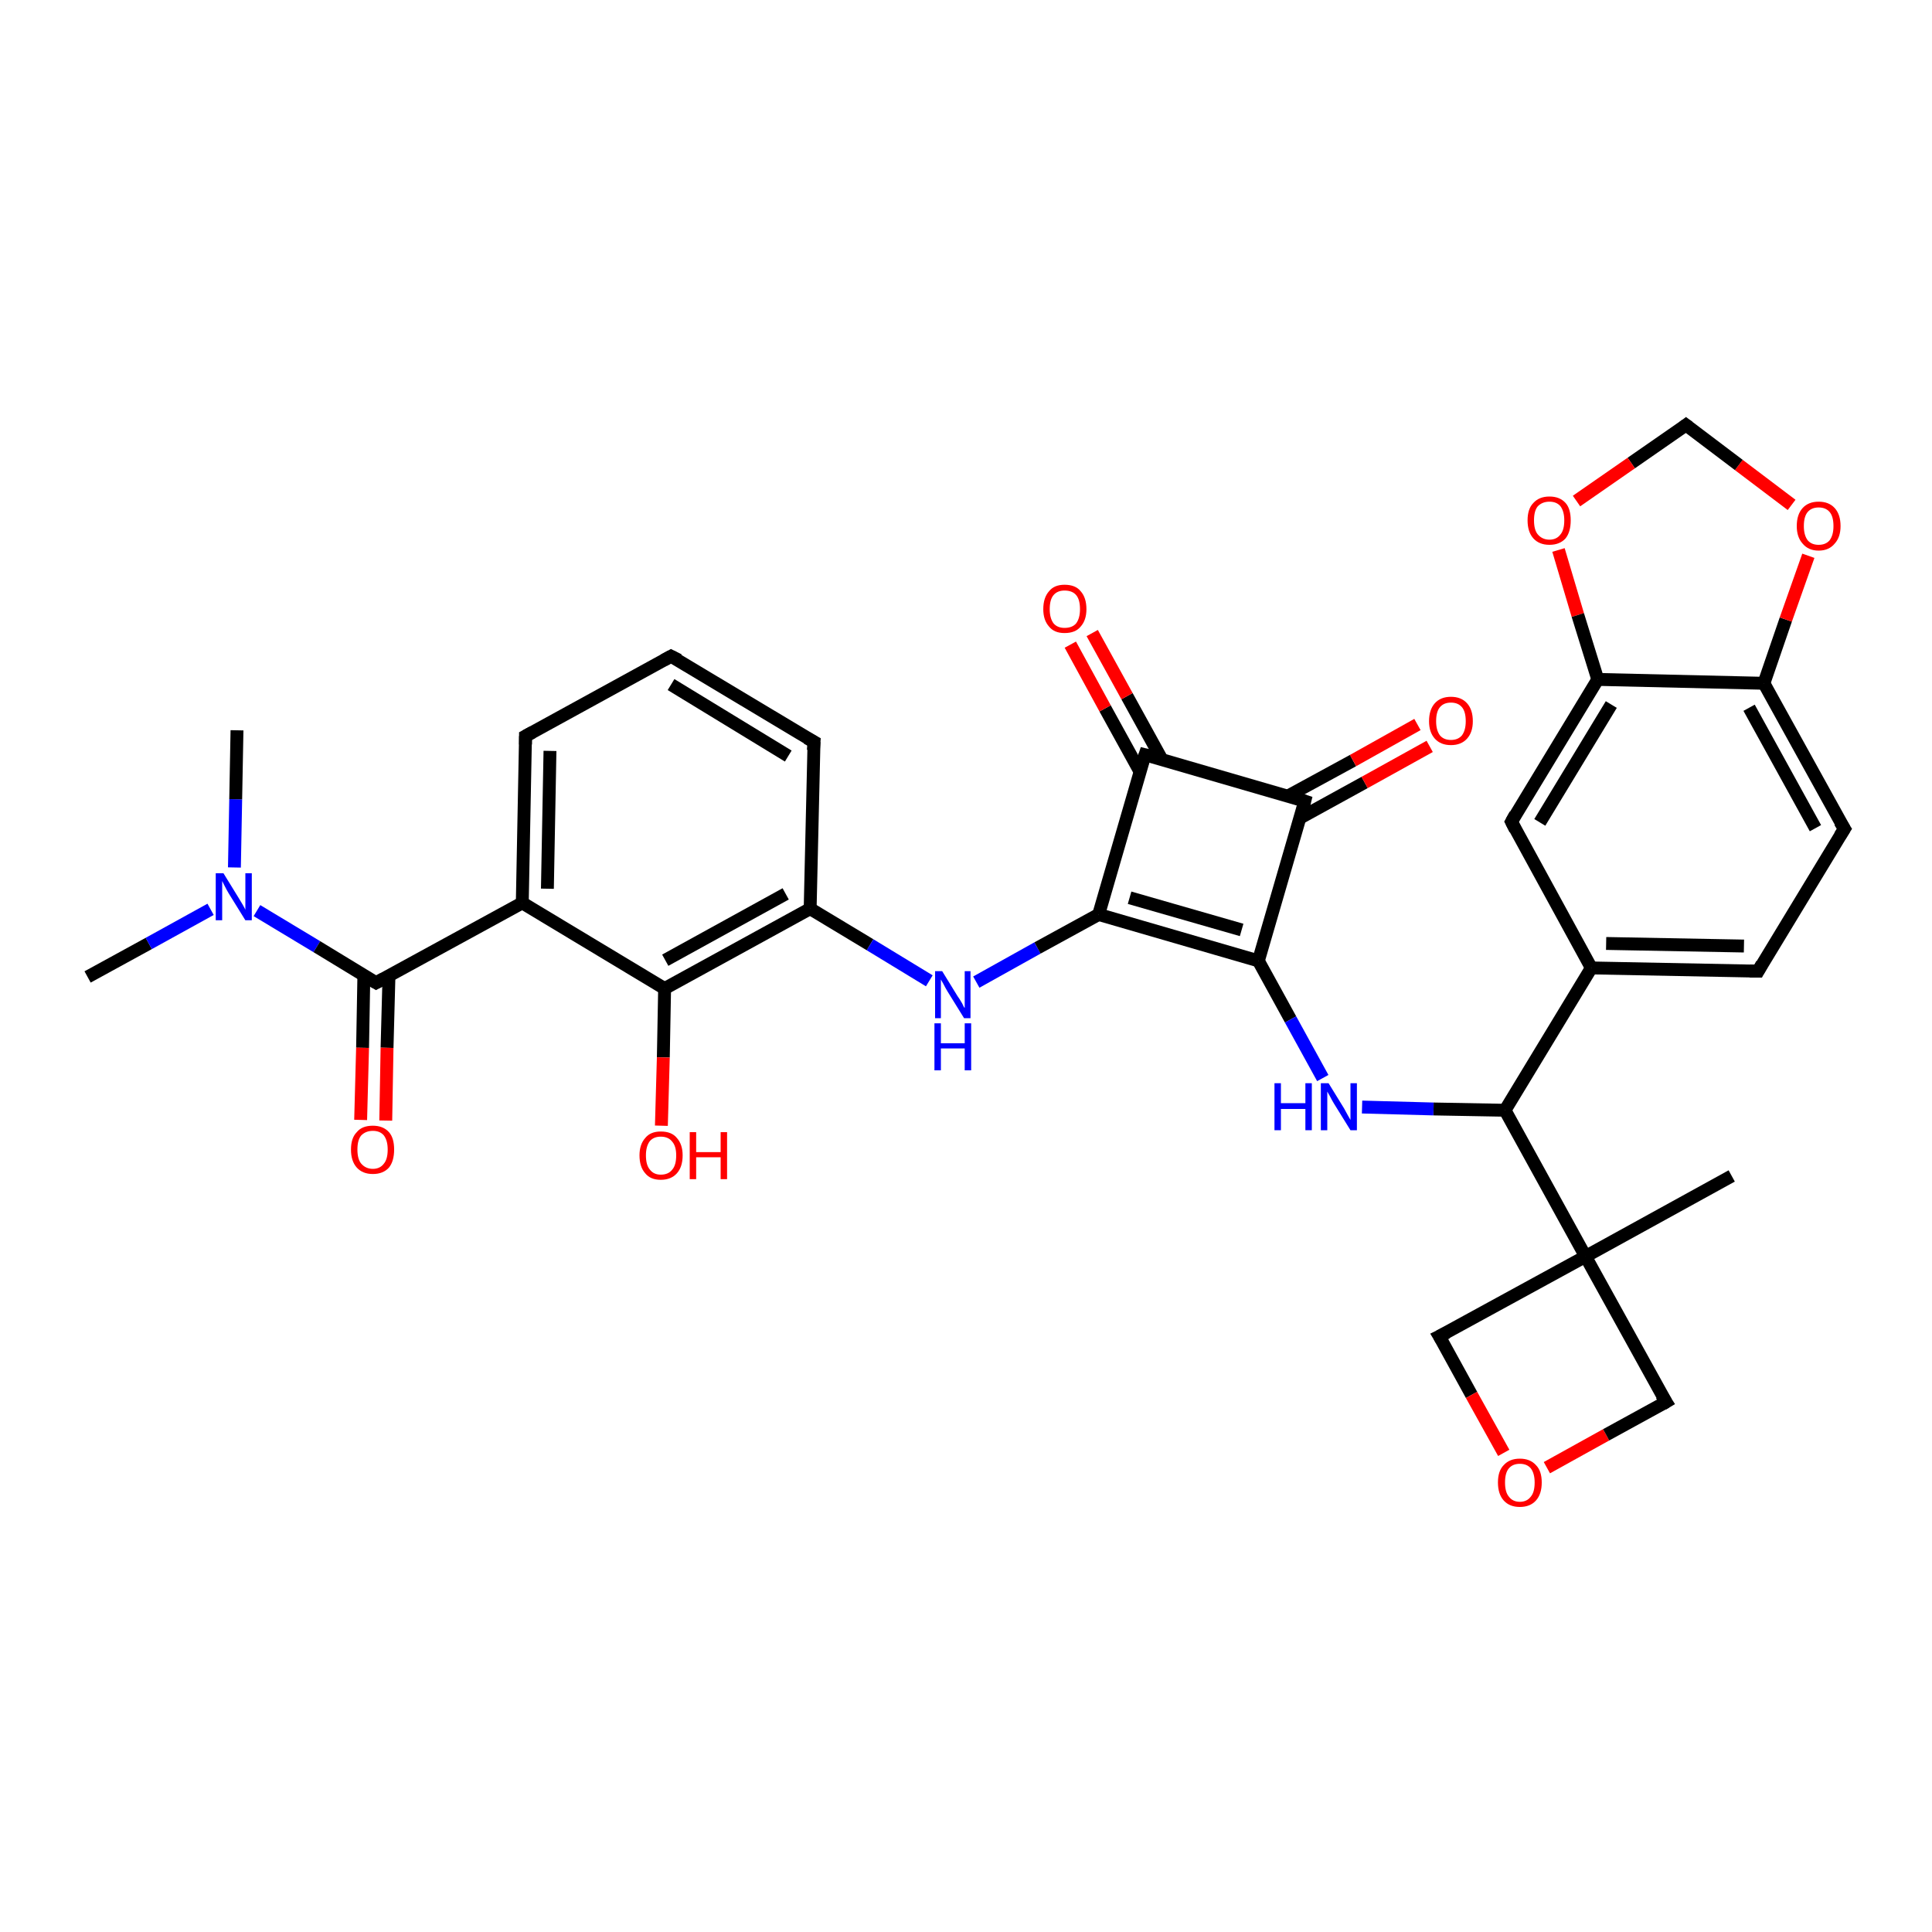 <?xml version='1.0' encoding='iso-8859-1'?>
<svg version='1.1' baseProfile='full'
              xmlns='http://www.w3.org/2000/svg'
                      xmlns:rdkit='http://www.rdkit.org/xml'
                      xmlns:xlink='http://www.w3.org/1999/xlink'
                  xml:space='preserve'
width='300px' height='300px' viewBox='0 0 300 300'>
<!-- END OF HEADER -->
<rect style='opacity:1.0;fill:#FFFFFF;stroke:none' width='300.0' height='300.0' x='0.0' y='0.0'> </rect>
<path class='bond-0 atom-0 atom-1' d='M 13.6,151.7 L 23.1,146.5' style='fill:none;fill-rule:evenodd;stroke:#000000;stroke-width:2.0px;stroke-linecap:butt;stroke-linejoin:miter;stroke-opacity:1' />
<path class='bond-0 atom-0 atom-1' d='M 23.1,146.5 L 32.7,141.2' style='fill:none;fill-rule:evenodd;stroke:#0000FF;stroke-width:2.0px;stroke-linecap:butt;stroke-linejoin:miter;stroke-opacity:1' />
<path class='bond-1 atom-1 atom-2' d='M 36.4,134.7 L 36.6,124.1' style='fill:none;fill-rule:evenodd;stroke:#0000FF;stroke-width:2.0px;stroke-linecap:butt;stroke-linejoin:miter;stroke-opacity:1' />
<path class='bond-1 atom-1 atom-2' d='M 36.6,124.1 L 36.8,113.4' style='fill:none;fill-rule:evenodd;stroke:#000000;stroke-width:2.0px;stroke-linecap:butt;stroke-linejoin:miter;stroke-opacity:1' />
<path class='bond-2 atom-1 atom-3' d='M 39.9,141.4 L 49.2,147.0' style='fill:none;fill-rule:evenodd;stroke:#0000FF;stroke-width:2.0px;stroke-linecap:butt;stroke-linejoin:miter;stroke-opacity:1' />
<path class='bond-2 atom-1 atom-3' d='M 49.2,147.0 L 58.4,152.6' style='fill:none;fill-rule:evenodd;stroke:#000000;stroke-width:2.0px;stroke-linecap:butt;stroke-linejoin:miter;stroke-opacity:1' />
<path class='bond-3 atom-3 atom-4' d='M 56.5,151.5 L 56.3,162.7' style='fill:none;fill-rule:evenodd;stroke:#000000;stroke-width:2.0px;stroke-linecap:butt;stroke-linejoin:miter;stroke-opacity:1' />
<path class='bond-3 atom-3 atom-4' d='M 56.3,162.7 L 56.0,173.9' style='fill:none;fill-rule:evenodd;stroke:#FF0000;stroke-width:2.0px;stroke-linecap:butt;stroke-linejoin:miter;stroke-opacity:1' />
<path class='bond-3 atom-3 atom-4' d='M 60.4,151.5 L 60.1,162.7' style='fill:none;fill-rule:evenodd;stroke:#000000;stroke-width:2.0px;stroke-linecap:butt;stroke-linejoin:miter;stroke-opacity:1' />
<path class='bond-3 atom-3 atom-4' d='M 60.1,162.7 L 59.9,174.0' style='fill:none;fill-rule:evenodd;stroke:#FF0000;stroke-width:2.0px;stroke-linecap:butt;stroke-linejoin:miter;stroke-opacity:1' />
<path class='bond-4 atom-3 atom-5' d='M 58.4,152.6 L 81.1,140.2' style='fill:none;fill-rule:evenodd;stroke:#000000;stroke-width:2.0px;stroke-linecap:butt;stroke-linejoin:miter;stroke-opacity:1' />
<path class='bond-5 atom-5 atom-6' d='M 81.1,140.2 L 81.6,114.3' style='fill:none;fill-rule:evenodd;stroke:#000000;stroke-width:2.0px;stroke-linecap:butt;stroke-linejoin:miter;stroke-opacity:1' />
<path class='bond-5 atom-5 atom-6' d='M 85.0,138.0 L 85.4,116.6' style='fill:none;fill-rule:evenodd;stroke:#000000;stroke-width:2.0px;stroke-linecap:butt;stroke-linejoin:miter;stroke-opacity:1' />
<path class='bond-6 atom-6 atom-7' d='M 81.6,114.3 L 104.2,101.9' style='fill:none;fill-rule:evenodd;stroke:#000000;stroke-width:2.0px;stroke-linecap:butt;stroke-linejoin:miter;stroke-opacity:1' />
<path class='bond-7 atom-7 atom-8' d='M 104.2,101.9 L 126.4,115.2' style='fill:none;fill-rule:evenodd;stroke:#000000;stroke-width:2.0px;stroke-linecap:butt;stroke-linejoin:miter;stroke-opacity:1' />
<path class='bond-7 atom-7 atom-8' d='M 104.2,106.3 L 122.4,117.4' style='fill:none;fill-rule:evenodd;stroke:#000000;stroke-width:2.0px;stroke-linecap:butt;stroke-linejoin:miter;stroke-opacity:1' />
<path class='bond-8 atom-8 atom-9' d='M 126.4,115.2 L 125.8,141.1' style='fill:none;fill-rule:evenodd;stroke:#000000;stroke-width:2.0px;stroke-linecap:butt;stroke-linejoin:miter;stroke-opacity:1' />
<path class='bond-9 atom-9 atom-10' d='M 125.8,141.1 L 135.1,146.7' style='fill:none;fill-rule:evenodd;stroke:#000000;stroke-width:2.0px;stroke-linecap:butt;stroke-linejoin:miter;stroke-opacity:1' />
<path class='bond-9 atom-9 atom-10' d='M 135.1,146.7 L 144.3,152.3' style='fill:none;fill-rule:evenodd;stroke:#0000FF;stroke-width:2.0px;stroke-linecap:butt;stroke-linejoin:miter;stroke-opacity:1' />
<path class='bond-10 atom-10 atom-11' d='M 151.6,152.5 L 161.1,147.2' style='fill:none;fill-rule:evenodd;stroke:#0000FF;stroke-width:2.0px;stroke-linecap:butt;stroke-linejoin:miter;stroke-opacity:1' />
<path class='bond-10 atom-10 atom-11' d='M 161.1,147.2 L 170.6,142.0' style='fill:none;fill-rule:evenodd;stroke:#000000;stroke-width:2.0px;stroke-linecap:butt;stroke-linejoin:miter;stroke-opacity:1' />
<path class='bond-11 atom-11 atom-12' d='M 170.6,142.0 L 195.4,149.2' style='fill:none;fill-rule:evenodd;stroke:#000000;stroke-width:2.0px;stroke-linecap:butt;stroke-linejoin:miter;stroke-opacity:1' />
<path class='bond-11 atom-11 atom-12' d='M 175.4,139.4 L 192.8,144.4' style='fill:none;fill-rule:evenodd;stroke:#000000;stroke-width:2.0px;stroke-linecap:butt;stroke-linejoin:miter;stroke-opacity:1' />
<path class='bond-12 atom-12 atom-13' d='M 195.4,149.2 L 200.4,158.3' style='fill:none;fill-rule:evenodd;stroke:#000000;stroke-width:2.0px;stroke-linecap:butt;stroke-linejoin:miter;stroke-opacity:1' />
<path class='bond-12 atom-12 atom-13' d='M 200.4,158.3 L 205.4,167.4' style='fill:none;fill-rule:evenodd;stroke:#0000FF;stroke-width:2.0px;stroke-linecap:butt;stroke-linejoin:miter;stroke-opacity:1' />
<path class='bond-13 atom-13 atom-14' d='M 211.5,171.9 L 222.6,172.2' style='fill:none;fill-rule:evenodd;stroke:#0000FF;stroke-width:2.0px;stroke-linecap:butt;stroke-linejoin:miter;stroke-opacity:1' />
<path class='bond-13 atom-13 atom-14' d='M 222.6,172.2 L 233.7,172.4' style='fill:none;fill-rule:evenodd;stroke:#000000;stroke-width:2.0px;stroke-linecap:butt;stroke-linejoin:miter;stroke-opacity:1' />
<path class='bond-14 atom-14 atom-15' d='M 233.7,172.4 L 247.1,150.3' style='fill:none;fill-rule:evenodd;stroke:#000000;stroke-width:2.0px;stroke-linecap:butt;stroke-linejoin:miter;stroke-opacity:1' />
<path class='bond-15 atom-15 atom-16' d='M 247.1,150.3 L 273.0,150.8' style='fill:none;fill-rule:evenodd;stroke:#000000;stroke-width:2.0px;stroke-linecap:butt;stroke-linejoin:miter;stroke-opacity:1' />
<path class='bond-15 atom-15 atom-16' d='M 249.4,146.5 L 270.8,146.9' style='fill:none;fill-rule:evenodd;stroke:#000000;stroke-width:2.0px;stroke-linecap:butt;stroke-linejoin:miter;stroke-opacity:1' />
<path class='bond-16 atom-16 atom-17' d='M 273.0,150.8 L 286.4,128.7' style='fill:none;fill-rule:evenodd;stroke:#000000;stroke-width:2.0px;stroke-linecap:butt;stroke-linejoin:miter;stroke-opacity:1' />
<path class='bond-17 atom-17 atom-18' d='M 286.4,128.7 L 273.9,106.1' style='fill:none;fill-rule:evenodd;stroke:#000000;stroke-width:2.0px;stroke-linecap:butt;stroke-linejoin:miter;stroke-opacity:1' />
<path class='bond-17 atom-17 atom-18' d='M 281.9,128.6 L 271.6,109.9' style='fill:none;fill-rule:evenodd;stroke:#000000;stroke-width:2.0px;stroke-linecap:butt;stroke-linejoin:miter;stroke-opacity:1' />
<path class='bond-18 atom-18 atom-19' d='M 273.9,106.1 L 277.3,96.2' style='fill:none;fill-rule:evenodd;stroke:#000000;stroke-width:2.0px;stroke-linecap:butt;stroke-linejoin:miter;stroke-opacity:1' />
<path class='bond-18 atom-18 atom-19' d='M 277.3,96.2 L 280.8,86.3' style='fill:none;fill-rule:evenodd;stroke:#FF0000;stroke-width:2.0px;stroke-linecap:butt;stroke-linejoin:miter;stroke-opacity:1' />
<path class='bond-19 atom-19 atom-20' d='M 278.2,78.4 L 270.0,72.2' style='fill:none;fill-rule:evenodd;stroke:#FF0000;stroke-width:2.0px;stroke-linecap:butt;stroke-linejoin:miter;stroke-opacity:1' />
<path class='bond-19 atom-19 atom-20' d='M 270.0,72.2 L 261.8,66.0' style='fill:none;fill-rule:evenodd;stroke:#000000;stroke-width:2.0px;stroke-linecap:butt;stroke-linejoin:miter;stroke-opacity:1' />
<path class='bond-20 atom-20 atom-21' d='M 261.8,66.0 L 253.3,71.9' style='fill:none;fill-rule:evenodd;stroke:#000000;stroke-width:2.0px;stroke-linecap:butt;stroke-linejoin:miter;stroke-opacity:1' />
<path class='bond-20 atom-20 atom-21' d='M 253.3,71.9 L 244.8,77.8' style='fill:none;fill-rule:evenodd;stroke:#FF0000;stroke-width:2.0px;stroke-linecap:butt;stroke-linejoin:miter;stroke-opacity:1' />
<path class='bond-21 atom-21 atom-22' d='M 242.0,85.4 L 245.0,95.5' style='fill:none;fill-rule:evenodd;stroke:#FF0000;stroke-width:2.0px;stroke-linecap:butt;stroke-linejoin:miter;stroke-opacity:1' />
<path class='bond-21 atom-21 atom-22' d='M 245.0,95.5 L 248.1,105.5' style='fill:none;fill-rule:evenodd;stroke:#000000;stroke-width:2.0px;stroke-linecap:butt;stroke-linejoin:miter;stroke-opacity:1' />
<path class='bond-22 atom-22 atom-23' d='M 248.1,105.5 L 234.7,127.6' style='fill:none;fill-rule:evenodd;stroke:#000000;stroke-width:2.0px;stroke-linecap:butt;stroke-linejoin:miter;stroke-opacity:1' />
<path class='bond-22 atom-22 atom-23' d='M 250.2,109.4 L 239.1,127.7' style='fill:none;fill-rule:evenodd;stroke:#000000;stroke-width:2.0px;stroke-linecap:butt;stroke-linejoin:miter;stroke-opacity:1' />
<path class='bond-23 atom-14 atom-24' d='M 233.7,172.4 L 246.2,195.1' style='fill:none;fill-rule:evenodd;stroke:#000000;stroke-width:2.0px;stroke-linecap:butt;stroke-linejoin:miter;stroke-opacity:1' />
<path class='bond-24 atom-24 atom-25' d='M 246.2,195.1 L 268.9,182.6' style='fill:none;fill-rule:evenodd;stroke:#000000;stroke-width:2.0px;stroke-linecap:butt;stroke-linejoin:miter;stroke-opacity:1' />
<path class='bond-25 atom-24 atom-26' d='M 246.2,195.1 L 223.5,207.5' style='fill:none;fill-rule:evenodd;stroke:#000000;stroke-width:2.0px;stroke-linecap:butt;stroke-linejoin:miter;stroke-opacity:1' />
<path class='bond-26 atom-26 atom-27' d='M 223.5,207.5 L 228.5,216.6' style='fill:none;fill-rule:evenodd;stroke:#000000;stroke-width:2.0px;stroke-linecap:butt;stroke-linejoin:miter;stroke-opacity:1' />
<path class='bond-26 atom-26 atom-27' d='M 228.5,216.6 L 233.5,225.6' style='fill:none;fill-rule:evenodd;stroke:#FF0000;stroke-width:2.0px;stroke-linecap:butt;stroke-linejoin:miter;stroke-opacity:1' />
<path class='bond-27 atom-27 atom-28' d='M 240.2,227.9 L 249.4,222.8' style='fill:none;fill-rule:evenodd;stroke:#FF0000;stroke-width:2.0px;stroke-linecap:butt;stroke-linejoin:miter;stroke-opacity:1' />
<path class='bond-27 atom-27 atom-28' d='M 249.4,222.8 L 258.7,217.7' style='fill:none;fill-rule:evenodd;stroke:#000000;stroke-width:2.0px;stroke-linecap:butt;stroke-linejoin:miter;stroke-opacity:1' />
<path class='bond-28 atom-12 atom-29' d='M 195.4,149.2 L 202.6,124.4' style='fill:none;fill-rule:evenodd;stroke:#000000;stroke-width:2.0px;stroke-linecap:butt;stroke-linejoin:miter;stroke-opacity:1' />
<path class='bond-29 atom-29 atom-30' d='M 201.9,127.0 L 211.9,121.5' style='fill:none;fill-rule:evenodd;stroke:#000000;stroke-width:2.0px;stroke-linecap:butt;stroke-linejoin:miter;stroke-opacity:1' />
<path class='bond-29 atom-29 atom-30' d='M 211.9,121.5 L 222.0,115.9' style='fill:none;fill-rule:evenodd;stroke:#FF0000;stroke-width:2.0px;stroke-linecap:butt;stroke-linejoin:miter;stroke-opacity:1' />
<path class='bond-29 atom-29 atom-30' d='M 200.0,123.6 L 210.1,118.1' style='fill:none;fill-rule:evenodd;stroke:#000000;stroke-width:2.0px;stroke-linecap:butt;stroke-linejoin:miter;stroke-opacity:1' />
<path class='bond-29 atom-29 atom-30' d='M 210.1,118.1 L 220.1,112.5' style='fill:none;fill-rule:evenodd;stroke:#FF0000;stroke-width:2.0px;stroke-linecap:butt;stroke-linejoin:miter;stroke-opacity:1' />
<path class='bond-30 atom-29 atom-31' d='M 202.6,124.4 L 177.8,117.2' style='fill:none;fill-rule:evenodd;stroke:#000000;stroke-width:2.0px;stroke-linecap:butt;stroke-linejoin:miter;stroke-opacity:1' />
<path class='bond-31 atom-31 atom-32' d='M 180.4,117.9 L 175.0,108.1' style='fill:none;fill-rule:evenodd;stroke:#000000;stroke-width:2.0px;stroke-linecap:butt;stroke-linejoin:miter;stroke-opacity:1' />
<path class='bond-31 atom-31 atom-32' d='M 175.0,108.1 L 169.6,98.3' style='fill:none;fill-rule:evenodd;stroke:#FF0000;stroke-width:2.0px;stroke-linecap:butt;stroke-linejoin:miter;stroke-opacity:1' />
<path class='bond-31 atom-31 atom-32' d='M 177.0,119.8 L 171.6,110.0' style='fill:none;fill-rule:evenodd;stroke:#000000;stroke-width:2.0px;stroke-linecap:butt;stroke-linejoin:miter;stroke-opacity:1' />
<path class='bond-31 atom-31 atom-32' d='M 171.6,110.0 L 166.2,100.1' style='fill:none;fill-rule:evenodd;stroke:#FF0000;stroke-width:2.0px;stroke-linecap:butt;stroke-linejoin:miter;stroke-opacity:1' />
<path class='bond-32 atom-9 atom-33' d='M 125.8,141.1 L 103.2,153.5' style='fill:none;fill-rule:evenodd;stroke:#000000;stroke-width:2.0px;stroke-linecap:butt;stroke-linejoin:miter;stroke-opacity:1' />
<path class='bond-32 atom-9 atom-33' d='M 122.0,138.8 L 103.3,149.1' style='fill:none;fill-rule:evenodd;stroke:#000000;stroke-width:2.0px;stroke-linecap:butt;stroke-linejoin:miter;stroke-opacity:1' />
<path class='bond-33 atom-33 atom-34' d='M 103.2,153.5 L 103.0,164.2' style='fill:none;fill-rule:evenodd;stroke:#000000;stroke-width:2.0px;stroke-linecap:butt;stroke-linejoin:miter;stroke-opacity:1' />
<path class='bond-33 atom-33 atom-34' d='M 103.0,164.2 L 102.7,174.8' style='fill:none;fill-rule:evenodd;stroke:#FF0000;stroke-width:2.0px;stroke-linecap:butt;stroke-linejoin:miter;stroke-opacity:1' />
<path class='bond-34 atom-33 atom-5' d='M 103.2,153.5 L 81.1,140.2' style='fill:none;fill-rule:evenodd;stroke:#000000;stroke-width:2.0px;stroke-linecap:butt;stroke-linejoin:miter;stroke-opacity:1' />
<path class='bond-35 atom-31 atom-11' d='M 177.8,117.2 L 170.6,142.0' style='fill:none;fill-rule:evenodd;stroke:#000000;stroke-width:2.0px;stroke-linecap:butt;stroke-linejoin:miter;stroke-opacity:1' />
<path class='bond-36 atom-23 atom-15' d='M 234.7,127.6 L 247.1,150.3' style='fill:none;fill-rule:evenodd;stroke:#000000;stroke-width:2.0px;stroke-linecap:butt;stroke-linejoin:miter;stroke-opacity:1' />
<path class='bond-37 atom-28 atom-24' d='M 258.7,217.7 L 246.2,195.1' style='fill:none;fill-rule:evenodd;stroke:#000000;stroke-width:2.0px;stroke-linecap:butt;stroke-linejoin:miter;stroke-opacity:1' />
<path class='bond-38 atom-22 atom-18' d='M 248.1,105.5 L 273.9,106.1' style='fill:none;fill-rule:evenodd;stroke:#000000;stroke-width:2.0px;stroke-linecap:butt;stroke-linejoin:miter;stroke-opacity:1' />
<path d='M 57.9,152.3 L 58.4,152.6 L 59.5,152.0' style='fill:none;stroke:#000000;stroke-width:2.0px;stroke-linecap:butt;stroke-linejoin:miter;stroke-opacity:1;' />
<path d='M 81.6,115.6 L 81.6,114.3 L 82.7,113.7' style='fill:none;stroke:#000000;stroke-width:2.0px;stroke-linecap:butt;stroke-linejoin:miter;stroke-opacity:1;' />
<path d='M 103.1,102.5 L 104.2,101.9 L 105.4,102.5' style='fill:none;stroke:#000000;stroke-width:2.0px;stroke-linecap:butt;stroke-linejoin:miter;stroke-opacity:1;' />
<path d='M 125.3,114.6 L 126.4,115.2 L 126.3,116.5' style='fill:none;stroke:#000000;stroke-width:2.0px;stroke-linecap:butt;stroke-linejoin:miter;stroke-opacity:1;' />
<path d='M 271.7,150.8 L 273.0,150.8 L 273.6,149.7' style='fill:none;stroke:#000000;stroke-width:2.0px;stroke-linecap:butt;stroke-linejoin:miter;stroke-opacity:1;' />
<path d='M 285.7,129.8 L 286.4,128.7 L 285.7,127.6' style='fill:none;stroke:#000000;stroke-width:2.0px;stroke-linecap:butt;stroke-linejoin:miter;stroke-opacity:1;' />
<path d='M 262.2,66.3 L 261.8,66.0 L 261.4,66.3' style='fill:none;stroke:#000000;stroke-width:2.0px;stroke-linecap:butt;stroke-linejoin:miter;stroke-opacity:1;' />
<path d='M 235.3,126.5 L 234.7,127.6 L 235.3,128.8' style='fill:none;stroke:#000000;stroke-width:2.0px;stroke-linecap:butt;stroke-linejoin:miter;stroke-opacity:1;' />
<path d='M 224.7,206.9 L 223.5,207.5 L 223.8,208.0' style='fill:none;stroke:#000000;stroke-width:2.0px;stroke-linecap:butt;stroke-linejoin:miter;stroke-opacity:1;' />
<path d='M 258.2,218.0 L 258.7,217.7 L 258.0,216.6' style='fill:none;stroke:#000000;stroke-width:2.0px;stroke-linecap:butt;stroke-linejoin:miter;stroke-opacity:1;' />
<path d='M 202.3,125.6 L 202.6,124.4 L 201.4,124.0' style='fill:none;stroke:#000000;stroke-width:2.0px;stroke-linecap:butt;stroke-linejoin:miter;stroke-opacity:1;' />
<path d='M 179.0,117.5 L 177.8,117.2 L 177.4,118.4' style='fill:none;stroke:#000000;stroke-width:2.0px;stroke-linecap:butt;stroke-linejoin:miter;stroke-opacity:1;' />
<path class='atom-1' d='M 34.7 135.6
L 37.1 139.5
Q 37.3 139.8, 37.7 140.5
Q 38.1 141.2, 38.1 141.3
L 38.1 135.6
L 39.1 135.6
L 39.1 142.9
L 38.1 142.9
L 35.5 138.7
Q 35.2 138.2, 34.9 137.6
Q 34.6 137.0, 34.5 136.8
L 34.5 142.9
L 33.5 142.9
L 33.5 135.6
L 34.7 135.6
' fill='#0000FF'/>
<path class='atom-4' d='M 54.5 178.5
Q 54.5 176.7, 55.4 175.8
Q 56.2 174.8, 57.9 174.8
Q 59.5 174.8, 60.4 175.8
Q 61.2 176.7, 61.2 178.5
Q 61.2 180.3, 60.4 181.3
Q 59.5 182.3, 57.9 182.3
Q 56.3 182.3, 55.4 181.3
Q 54.5 180.3, 54.5 178.5
M 57.9 181.5
Q 59.0 181.5, 59.6 180.7
Q 60.2 180.0, 60.2 178.5
Q 60.2 177.1, 59.6 176.3
Q 59.0 175.6, 57.9 175.6
Q 56.8 175.6, 56.1 176.3
Q 55.5 177.0, 55.5 178.5
Q 55.5 180.0, 56.1 180.7
Q 56.8 181.5, 57.9 181.5
' fill='#FF0000'/>
<path class='atom-10' d='M 146.3 150.8
L 148.7 154.7
Q 149.0 155.1, 149.4 155.8
Q 149.7 156.5, 149.8 156.5
L 149.8 150.8
L 150.7 150.8
L 150.7 158.1
L 149.7 158.1
L 147.1 153.9
Q 146.8 153.4, 146.5 152.8
Q 146.2 152.3, 146.1 152.1
L 146.1 158.1
L 145.2 158.1
L 145.2 150.8
L 146.3 150.8
' fill='#0000FF'/>
<path class='atom-10' d='M 145.1 158.9
L 146.1 158.9
L 146.1 162.0
L 149.8 162.0
L 149.8 158.9
L 150.8 158.9
L 150.8 166.2
L 149.8 166.2
L 149.8 162.8
L 146.1 162.8
L 146.1 166.2
L 145.1 166.2
L 145.1 158.9
' fill='#0000FF'/>
<path class='atom-13' d='M 197.9 168.2
L 198.9 168.2
L 198.9 171.3
L 202.7 171.3
L 202.7 168.2
L 203.7 168.2
L 203.7 175.5
L 202.7 175.5
L 202.7 172.2
L 198.9 172.2
L 198.9 175.5
L 197.9 175.5
L 197.9 168.2
' fill='#0000FF'/>
<path class='atom-13' d='M 206.3 168.2
L 208.7 172.1
Q 208.9 172.5, 209.3 173.2
Q 209.7 173.9, 209.7 173.9
L 209.7 168.2
L 210.7 168.2
L 210.7 175.5
L 209.7 175.5
L 207.1 171.3
Q 206.8 170.8, 206.5 170.2
Q 206.2 169.7, 206.1 169.5
L 206.1 175.5
L 205.1 175.5
L 205.1 168.2
L 206.3 168.2
' fill='#0000FF'/>
<path class='atom-19' d='M 279.0 81.7
Q 279.0 79.9, 279.9 78.9
Q 280.8 77.9, 282.4 77.9
Q 284.0 77.9, 284.9 78.9
Q 285.8 79.9, 285.8 81.7
Q 285.8 83.4, 284.9 84.4
Q 284.0 85.5, 282.4 85.5
Q 280.8 85.5, 279.9 84.4
Q 279.0 83.4, 279.0 81.7
M 282.4 84.6
Q 283.5 84.6, 284.1 83.9
Q 284.7 83.1, 284.7 81.7
Q 284.7 80.2, 284.1 79.5
Q 283.5 78.8, 282.4 78.8
Q 281.3 78.8, 280.7 79.5
Q 280.1 80.2, 280.1 81.7
Q 280.1 83.1, 280.7 83.9
Q 281.3 84.6, 282.4 84.6
' fill='#FF0000'/>
<path class='atom-21' d='M 237.2 80.8
Q 237.2 79.0, 238.1 78.1
Q 239.0 77.1, 240.6 77.1
Q 242.2 77.1, 243.1 78.1
Q 243.9 79.0, 243.9 80.8
Q 243.9 82.6, 243.1 83.6
Q 242.2 84.6, 240.6 84.6
Q 239.0 84.6, 238.1 83.6
Q 237.2 82.6, 237.2 80.8
M 240.6 83.8
Q 241.7 83.8, 242.3 83.0
Q 242.9 82.3, 242.9 80.8
Q 242.9 79.4, 242.3 78.6
Q 241.7 77.9, 240.6 77.9
Q 239.5 77.9, 238.8 78.6
Q 238.2 79.3, 238.2 80.8
Q 238.2 82.3, 238.8 83.0
Q 239.5 83.8, 240.6 83.8
' fill='#FF0000'/>
<path class='atom-27' d='M 232.6 230.2
Q 232.6 228.4, 233.5 227.5
Q 234.4 226.5, 236.0 226.5
Q 237.6 226.5, 238.5 227.5
Q 239.4 228.4, 239.4 230.2
Q 239.4 232.0, 238.5 233.0
Q 237.6 234.0, 236.0 234.0
Q 234.4 234.0, 233.5 233.0
Q 232.6 232.0, 232.6 230.2
M 236.0 233.2
Q 237.1 233.2, 237.7 232.4
Q 238.3 231.7, 238.3 230.2
Q 238.3 228.8, 237.7 228.0
Q 237.1 227.3, 236.0 227.3
Q 234.9 227.3, 234.3 228.0
Q 233.7 228.7, 233.7 230.2
Q 233.7 231.7, 234.3 232.4
Q 234.9 233.2, 236.0 233.2
' fill='#FF0000'/>
<path class='atom-30' d='M 221.9 112.0
Q 221.9 110.2, 222.8 109.2
Q 223.7 108.2, 225.3 108.2
Q 226.9 108.2, 227.8 109.2
Q 228.7 110.2, 228.7 112.0
Q 228.7 113.7, 227.8 114.7
Q 226.9 115.7, 225.3 115.7
Q 223.7 115.7, 222.8 114.7
Q 221.9 113.7, 221.9 112.0
M 225.3 114.9
Q 226.4 114.9, 227.0 114.2
Q 227.6 113.4, 227.6 112.0
Q 227.6 110.5, 227.0 109.8
Q 226.4 109.1, 225.3 109.1
Q 224.2 109.1, 223.6 109.8
Q 223.0 110.5, 223.0 112.0
Q 223.0 113.4, 223.6 114.2
Q 224.2 114.9, 225.3 114.9
' fill='#FF0000'/>
<path class='atom-32' d='M 162.0 94.6
Q 162.0 92.8, 162.9 91.8
Q 163.7 90.8, 165.3 90.8
Q 167.0 90.8, 167.8 91.8
Q 168.7 92.8, 168.7 94.6
Q 168.7 96.3, 167.8 97.3
Q 167.0 98.3, 165.3 98.3
Q 163.7 98.3, 162.9 97.3
Q 162.0 96.3, 162.0 94.6
M 165.3 97.5
Q 166.5 97.5, 167.1 96.8
Q 167.7 96.0, 167.7 94.6
Q 167.7 93.1, 167.1 92.4
Q 166.5 91.7, 165.3 91.7
Q 164.2 91.7, 163.6 92.4
Q 163.0 93.1, 163.0 94.6
Q 163.0 96.0, 163.6 96.8
Q 164.2 97.5, 165.3 97.5
' fill='#FF0000'/>
<path class='atom-34' d='M 99.3 179.4
Q 99.3 177.7, 100.2 176.7
Q 101.0 175.7, 102.6 175.7
Q 104.3 175.7, 105.1 176.7
Q 106.0 177.7, 106.0 179.4
Q 106.0 181.2, 105.1 182.2
Q 104.2 183.2, 102.6 183.2
Q 101.0 183.2, 100.2 182.2
Q 99.3 181.2, 99.3 179.4
M 102.6 182.4
Q 103.8 182.4, 104.4 181.6
Q 105.0 180.9, 105.0 179.4
Q 105.0 178.0, 104.4 177.3
Q 103.8 176.5, 102.6 176.5
Q 101.5 176.5, 100.9 177.2
Q 100.3 178.0, 100.3 179.4
Q 100.3 180.9, 100.9 181.6
Q 101.5 182.4, 102.6 182.4
' fill='#FF0000'/>
<path class='atom-34' d='M 107.1 175.8
L 108.1 175.8
L 108.1 178.9
L 111.9 178.9
L 111.9 175.8
L 112.9 175.8
L 112.9 183.1
L 111.9 183.1
L 111.9 179.7
L 108.1 179.7
L 108.1 183.1
L 107.1 183.1
L 107.1 175.8
' fill='#FF0000'/>
</svg>
